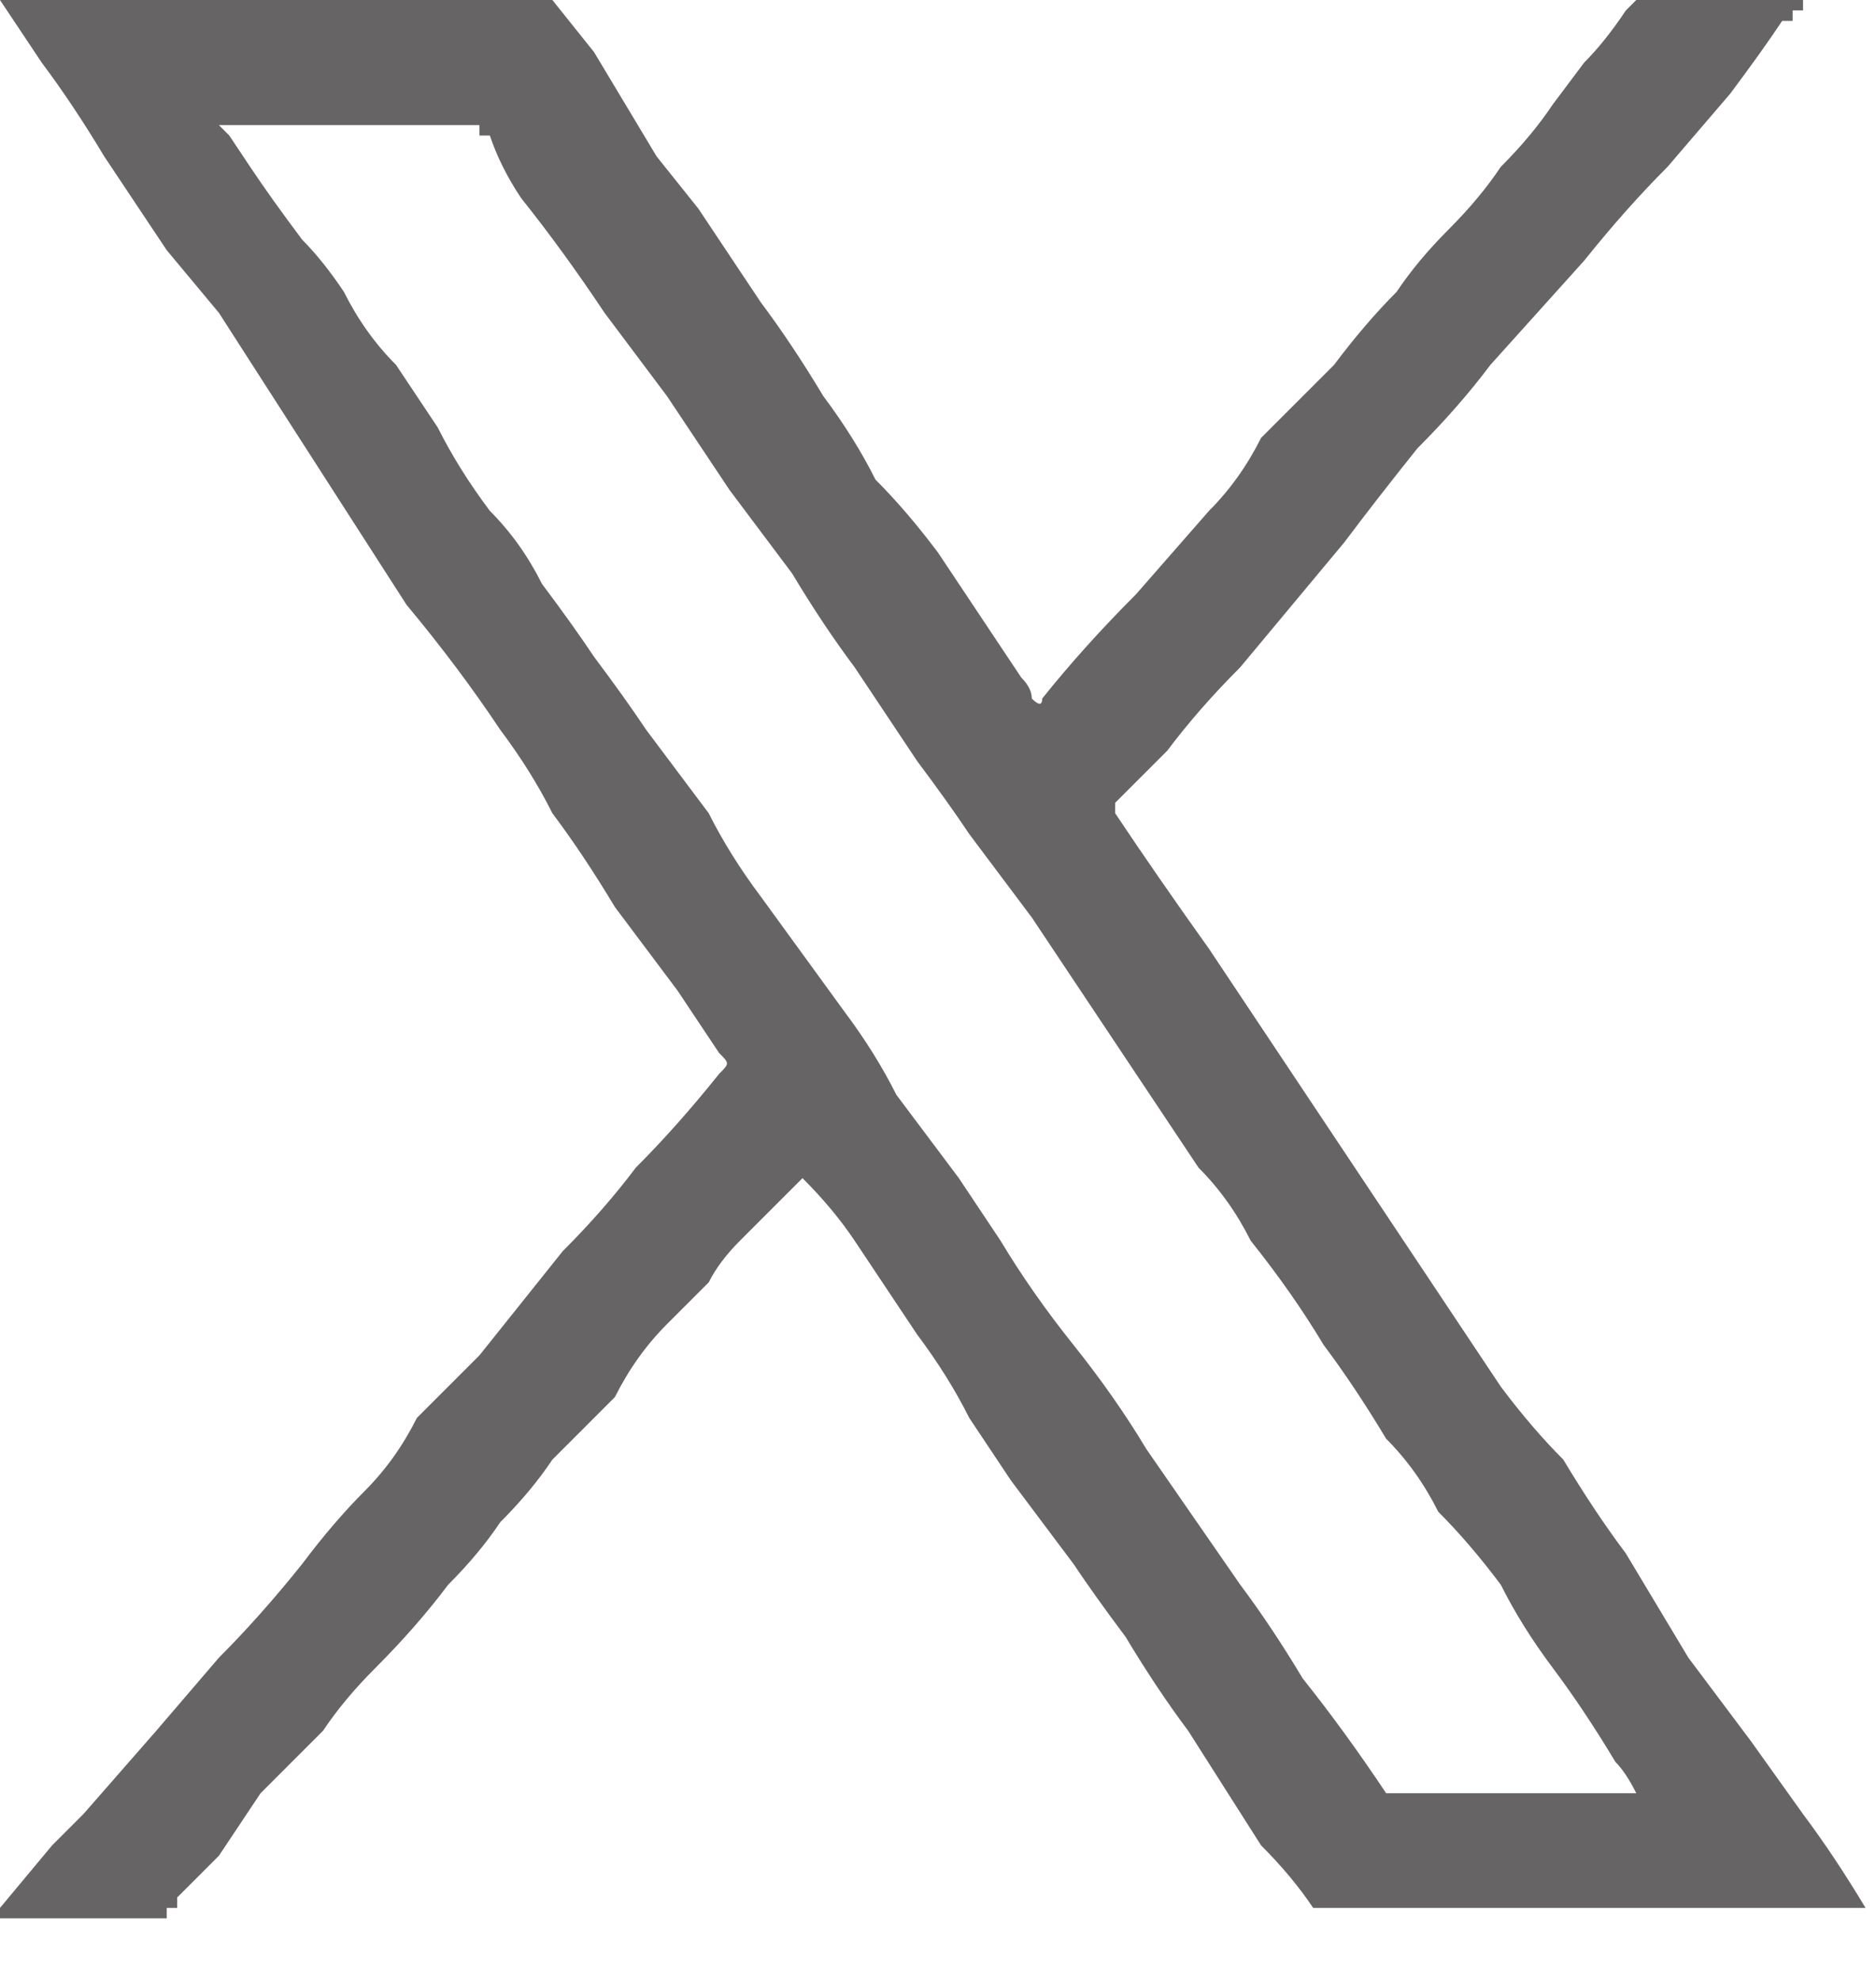 <svg version="1.2" xmlns="http://www.w3.org/2000/svg" viewBox="0 0 18 19" width="18" height="19">
	<title>x-twitter-svg</title>
	<style>
		.s0 { fill: #666465 } 
	</style>
	<path id="x-twitter" fill-rule="evenodd" class="s0" d="m1.6 18.4h-1.6c0 0 0 0 0-0.1l0.5-0.6 0.3-0.3 0.7-0.8 0.6-0.7q0.4-0.4 0.8-0.9 0.3-0.4 0.6-0.7 0.3-0.3 0.5-0.7l0.6-0.6 0.8-1q0.4-0.4 0.7-0.8 0.4-0.4 0.8-0.9c0.1-0.1 0.1-0.1 0-0.2q-0.2-0.3-0.4-0.6-0.3-0.4-0.6-0.8-0.3-0.5-0.6-0.9-0.2-0.4-0.5-0.8-0.4-0.6-0.9-1.2l-0.9-1.4-0.9-1.4-0.5-0.6-0.6-0.9q-0.3-0.5-0.6-0.9-0.2-0.3-0.4-0.6c0 0 0 0 0 0h5.3l0.4 0.5 0.6 1 0.4 0.5 0.6 0.9q0.3 0.4 0.6 0.9 0.3 0.4 0.5 0.8 0.3 0.3 0.6 0.7 0.2 0.3 0.4 0.6 0.2 0.3 0.4 0.6 0.1 0.1 0.1 0.2 0.1 0.1 0.1 0 0.4-0.5 0.9-1l0.7-0.8q0.3-0.3 0.5-0.7 0.4-0.4 0.7-0.7 0.3-0.4 0.6-0.7 0.2-0.3 0.5-0.6 0.3-0.3 0.5-0.6 0.3-0.3 0.5-0.6l0.3-0.4q0.2-0.2 0.4-0.5l0.1-0.1q0.1 0 0.1 0 0 0 0 0 0 0 0 0 0 0 0 0h1.5c0 0 0 0 0 0q0 0 0 0.1 0 0-0.1 0 0 0 0 0.1 0 0-0.1 0-0.2 0.3-0.5 0.7l-0.6 0.7q-0.4 0.4-0.8 0.9l-0.9 1q-0.3 0.4-0.7 0.8-0.4 0.5-0.7 0.9l-1 1.2q-0.4 0.4-0.7 0.8-0.3 0.3-0.5 0.5 0 0.1 0 0.1 0.4 0.6 0.9 1.3l0.8 1.2 1 1.5 0.6 0.9q0.2 0.3 0.4 0.6 0.3 0.4 0.6 0.7 0.3 0.5 0.6 0.9 0.3 0.5 0.6 1l0.6 0.8 0.5 0.7q0.3 0.4 0.6 0.9 0 0 0 0 0 0 0 0 0 0 0 0 0 0 0 0 0 0 0 0 0 0 0 0 0 0 0 0 0 0 0 0h-5.3q0 0 0 0 0 0 0 0 0 0 0 0 0 0 0 0-0.2-0.3-0.5-0.6l-0.7-1.1q-0.3-0.4-0.6-0.9-0.3-0.4-0.5-0.7-0.3-0.4-0.6-0.8-0.2-0.3-0.4-0.6-0.2-0.4-0.5-0.8l-0.6-0.9q-0.2-0.3-0.5-0.6 0-0.1 0 0-0.3 0.3-0.6 0.6-0.2 0.2-0.3 0.4-0.2 0.2-0.4 0.4-0.3 0.3-0.5 0.7l-0.6 0.6q-0.2 0.3-0.5 0.6-0.2 0.3-0.5 0.6-0.3 0.4-0.7 0.8-0.3 0.3-0.5 0.6-0.3 0.3-0.6 0.6-0.2 0.3-0.4 0.6-0.2 0.2-0.4 0.4 0 0 0 0 0 0 0 0.1-0.1 0-0.1 0 0 0 0 0.1zm1.8-17.2h-1.2q0 0-0.1 0 0 0 0.1 0.1l0.2 0.3q0.2 0.3 0.5 0.7 0.2 0.2 0.4 0.5 0.2 0.4 0.5 0.7 0.2 0.3 0.4 0.6 0.2 0.4 0.5 0.8 0.3 0.3 0.5 0.7 0.3 0.4 0.5 0.7 0.3 0.4 0.5 0.7 0.3 0.4 0.6 0.8 0.2 0.4 0.5 0.8l0.8 1.1q0.3 0.4 0.5 0.8l0.6 0.8q0.2 0.3 0.4 0.6 0.3 0.5 0.7 1 0.4 0.5 0.7 1l0.9 1.3q0.3 0.4 0.6 0.9 0.4 0.5 0.8 1.1 0 0 0 0 0 0 0 0 0.1 0 0.1 0 0 0 0 0h2.3q0 0 0.1 0 0 0-0.1 0-0.1-0.2-0.2-0.3-0.3-0.5-0.6-0.9-0.3-0.4-0.5-0.8-0.3-0.4-0.6-0.7-0.2-0.4-0.5-0.7-0.3-0.5-0.6-0.9-0.3-0.5-0.7-1-0.2-0.4-0.5-0.7-0.2-0.3-0.4-0.6l-0.6-0.9-0.6-0.9-0.6-0.8q-0.2-0.3-0.5-0.7l-0.6-0.9q-0.3-0.4-0.6-0.9l-0.6-0.8-0.6-0.9-0.6-0.8q-0.4-0.6-0.8-1.1-0.2-0.3-0.3-0.6-0.1 0-0.1 0 0 0 0-0.1-0.1 0-0.1 0 0 0-0.1 0-0.5 0-1 0z"/>
</svg>